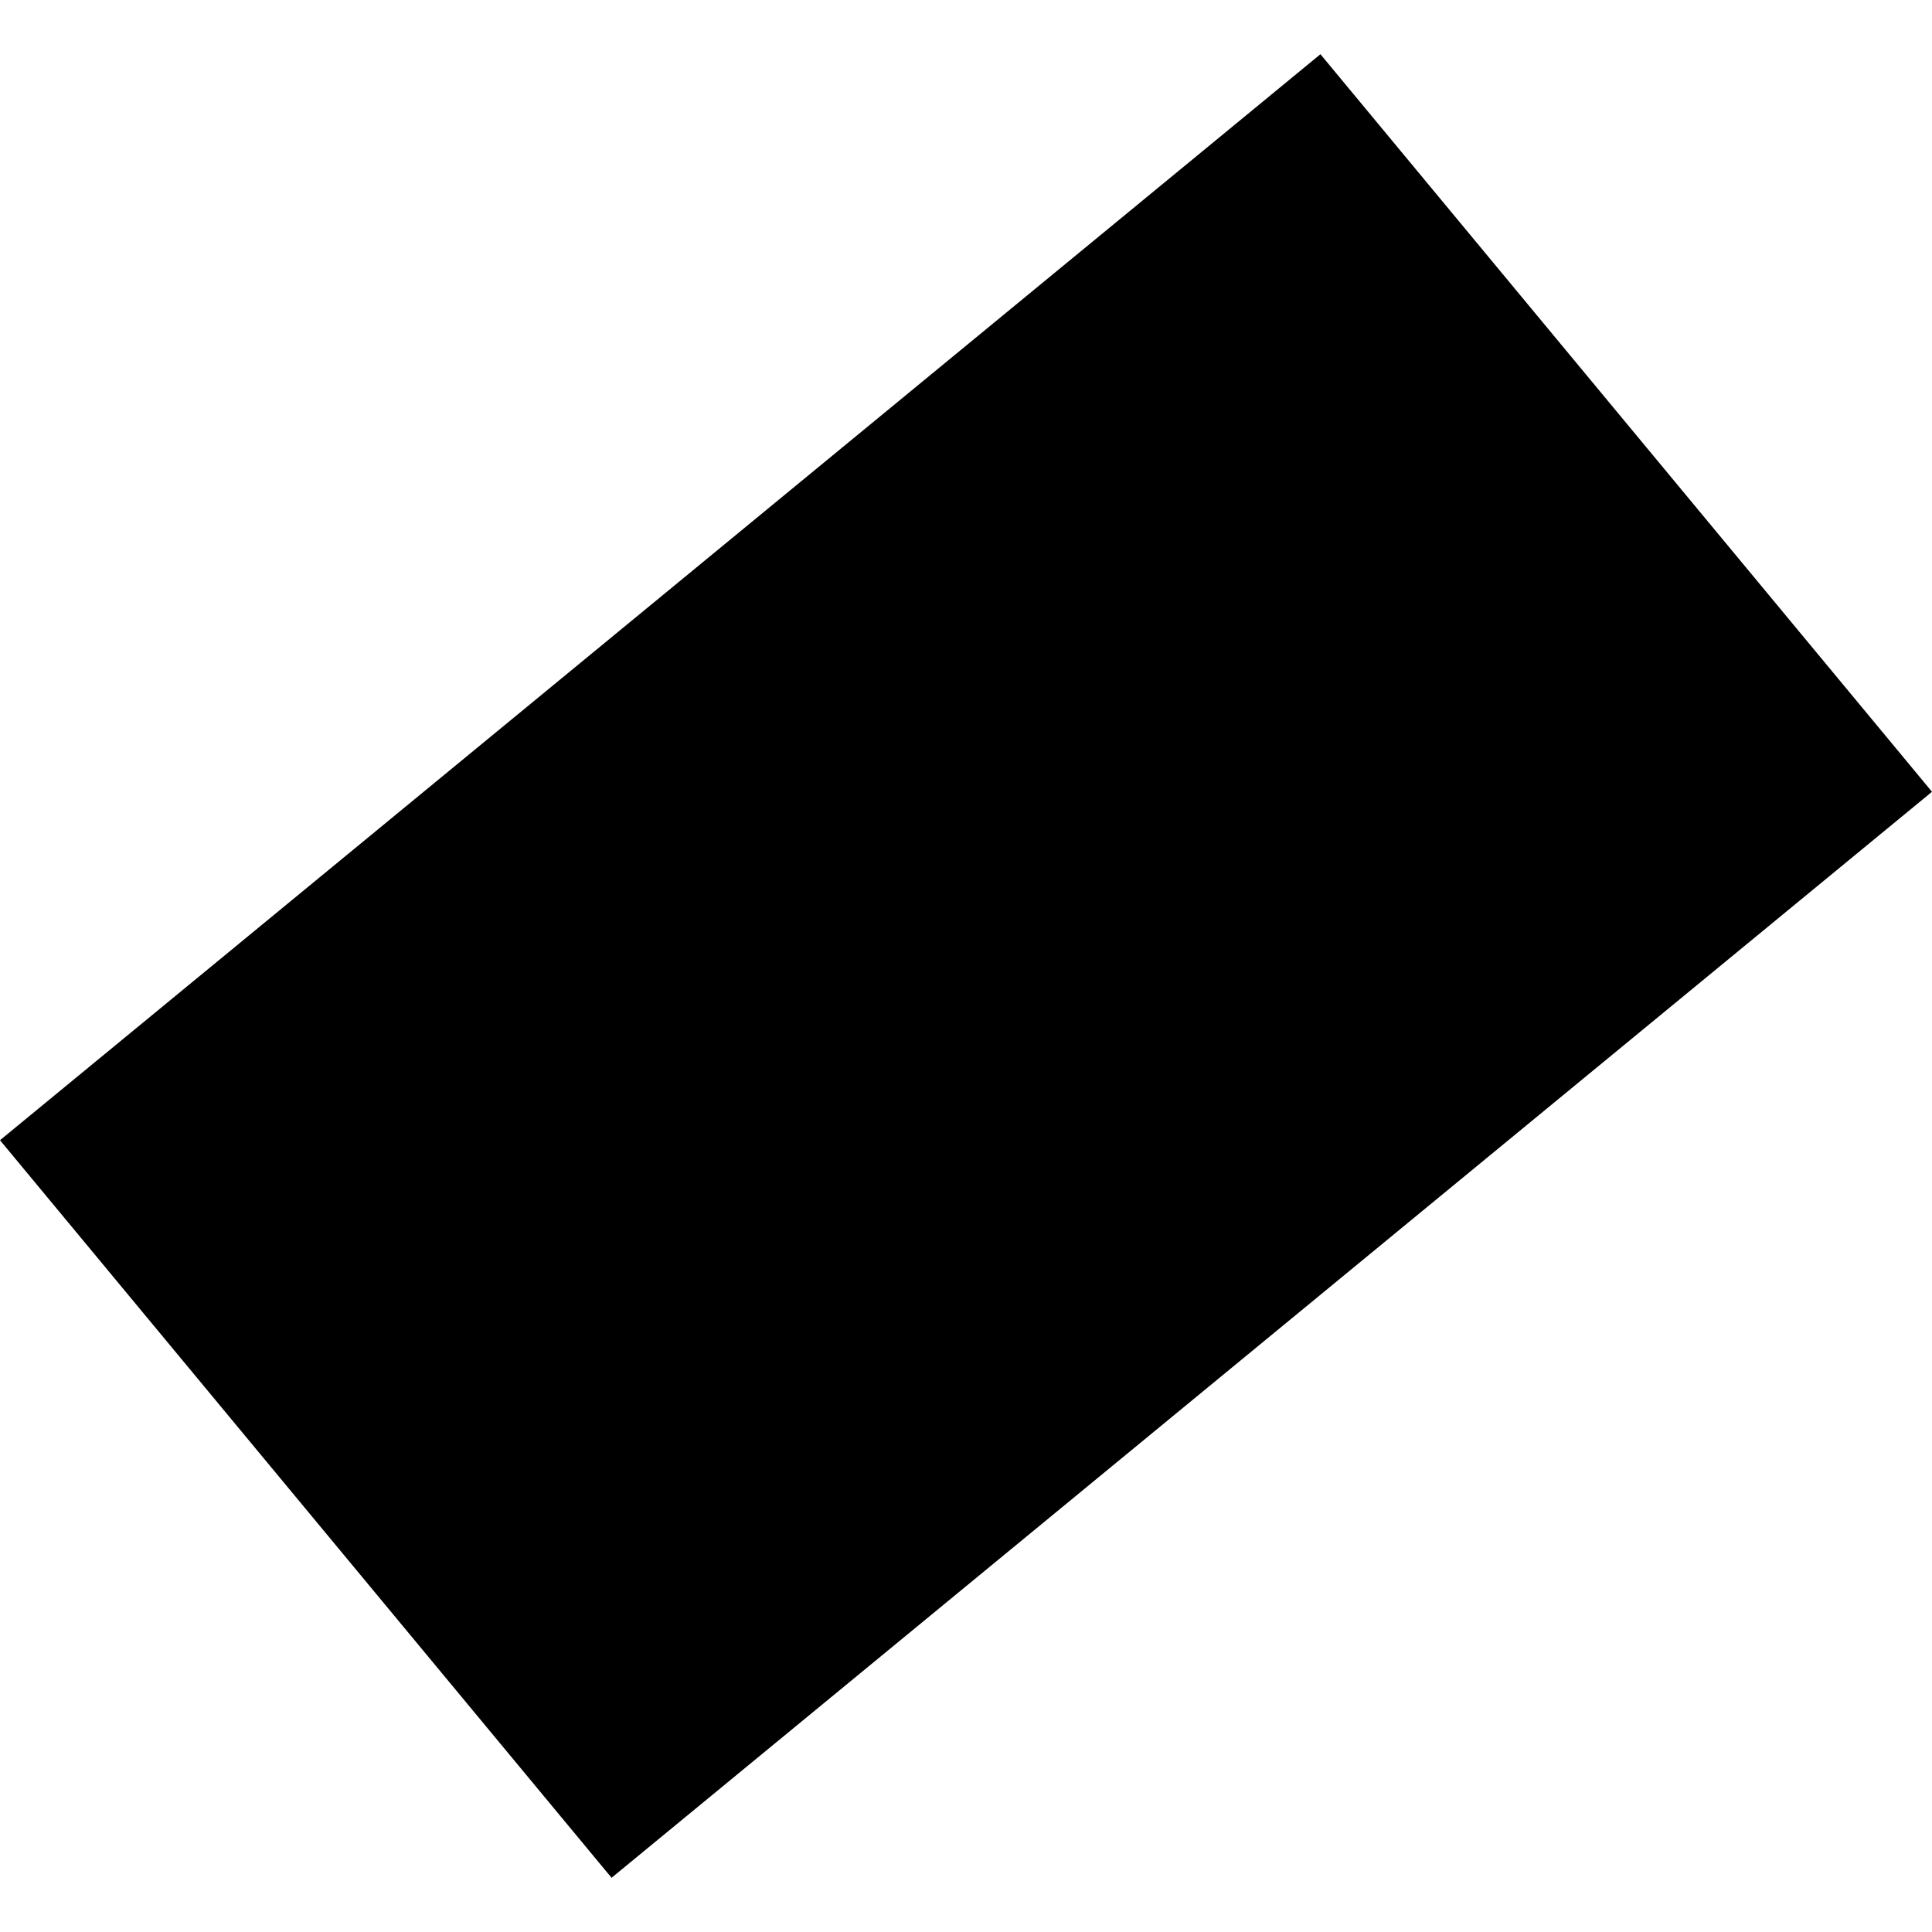 <?xml version="1.0" encoding="utf-8" standalone="no"?>
<!DOCTYPE svg PUBLIC "-//W3C//DTD SVG 1.1//EN"
  "http://www.w3.org/Graphics/SVG/1.1/DTD/svg11.dtd">
<!-- Created with matplotlib (https://matplotlib.org/) -->
<svg height="288pt" version="1.1" viewBox="0 0 288 288" width="288pt" xmlns="http://www.w3.org/2000/svg" xmlns:xlink="http://www.w3.org/1999/xlink">
 <defs>
  <style type="text/css">
*{stroke-linecap:butt;stroke-linejoin:round;}
  </style>
 </defs>
 <g id="figure_1">
  <g id="patch_1">
   <path d="M 0 288 
L 288 288 
L 288 0 
L 0 0 
z
" style="fill:none;opacity:0;"/>
  </g>
  <g id="axes_1">
   <g id="PatchCollection_1">
    <path clip-path="url(#p0e4073f75b)" d="M 288 118.031 
L 91.165 279.918 
L 0 169.969 
L 196.835 8.082 
L 288 118.031 
"/>
   </g>
  </g>
 </g>
 <defs>
  <clipPath id="p0e4073f75b">
   <rect height="271.837" width="288" x="0" y="8.082"/>
  </clipPath>
 </defs>
</svg>
